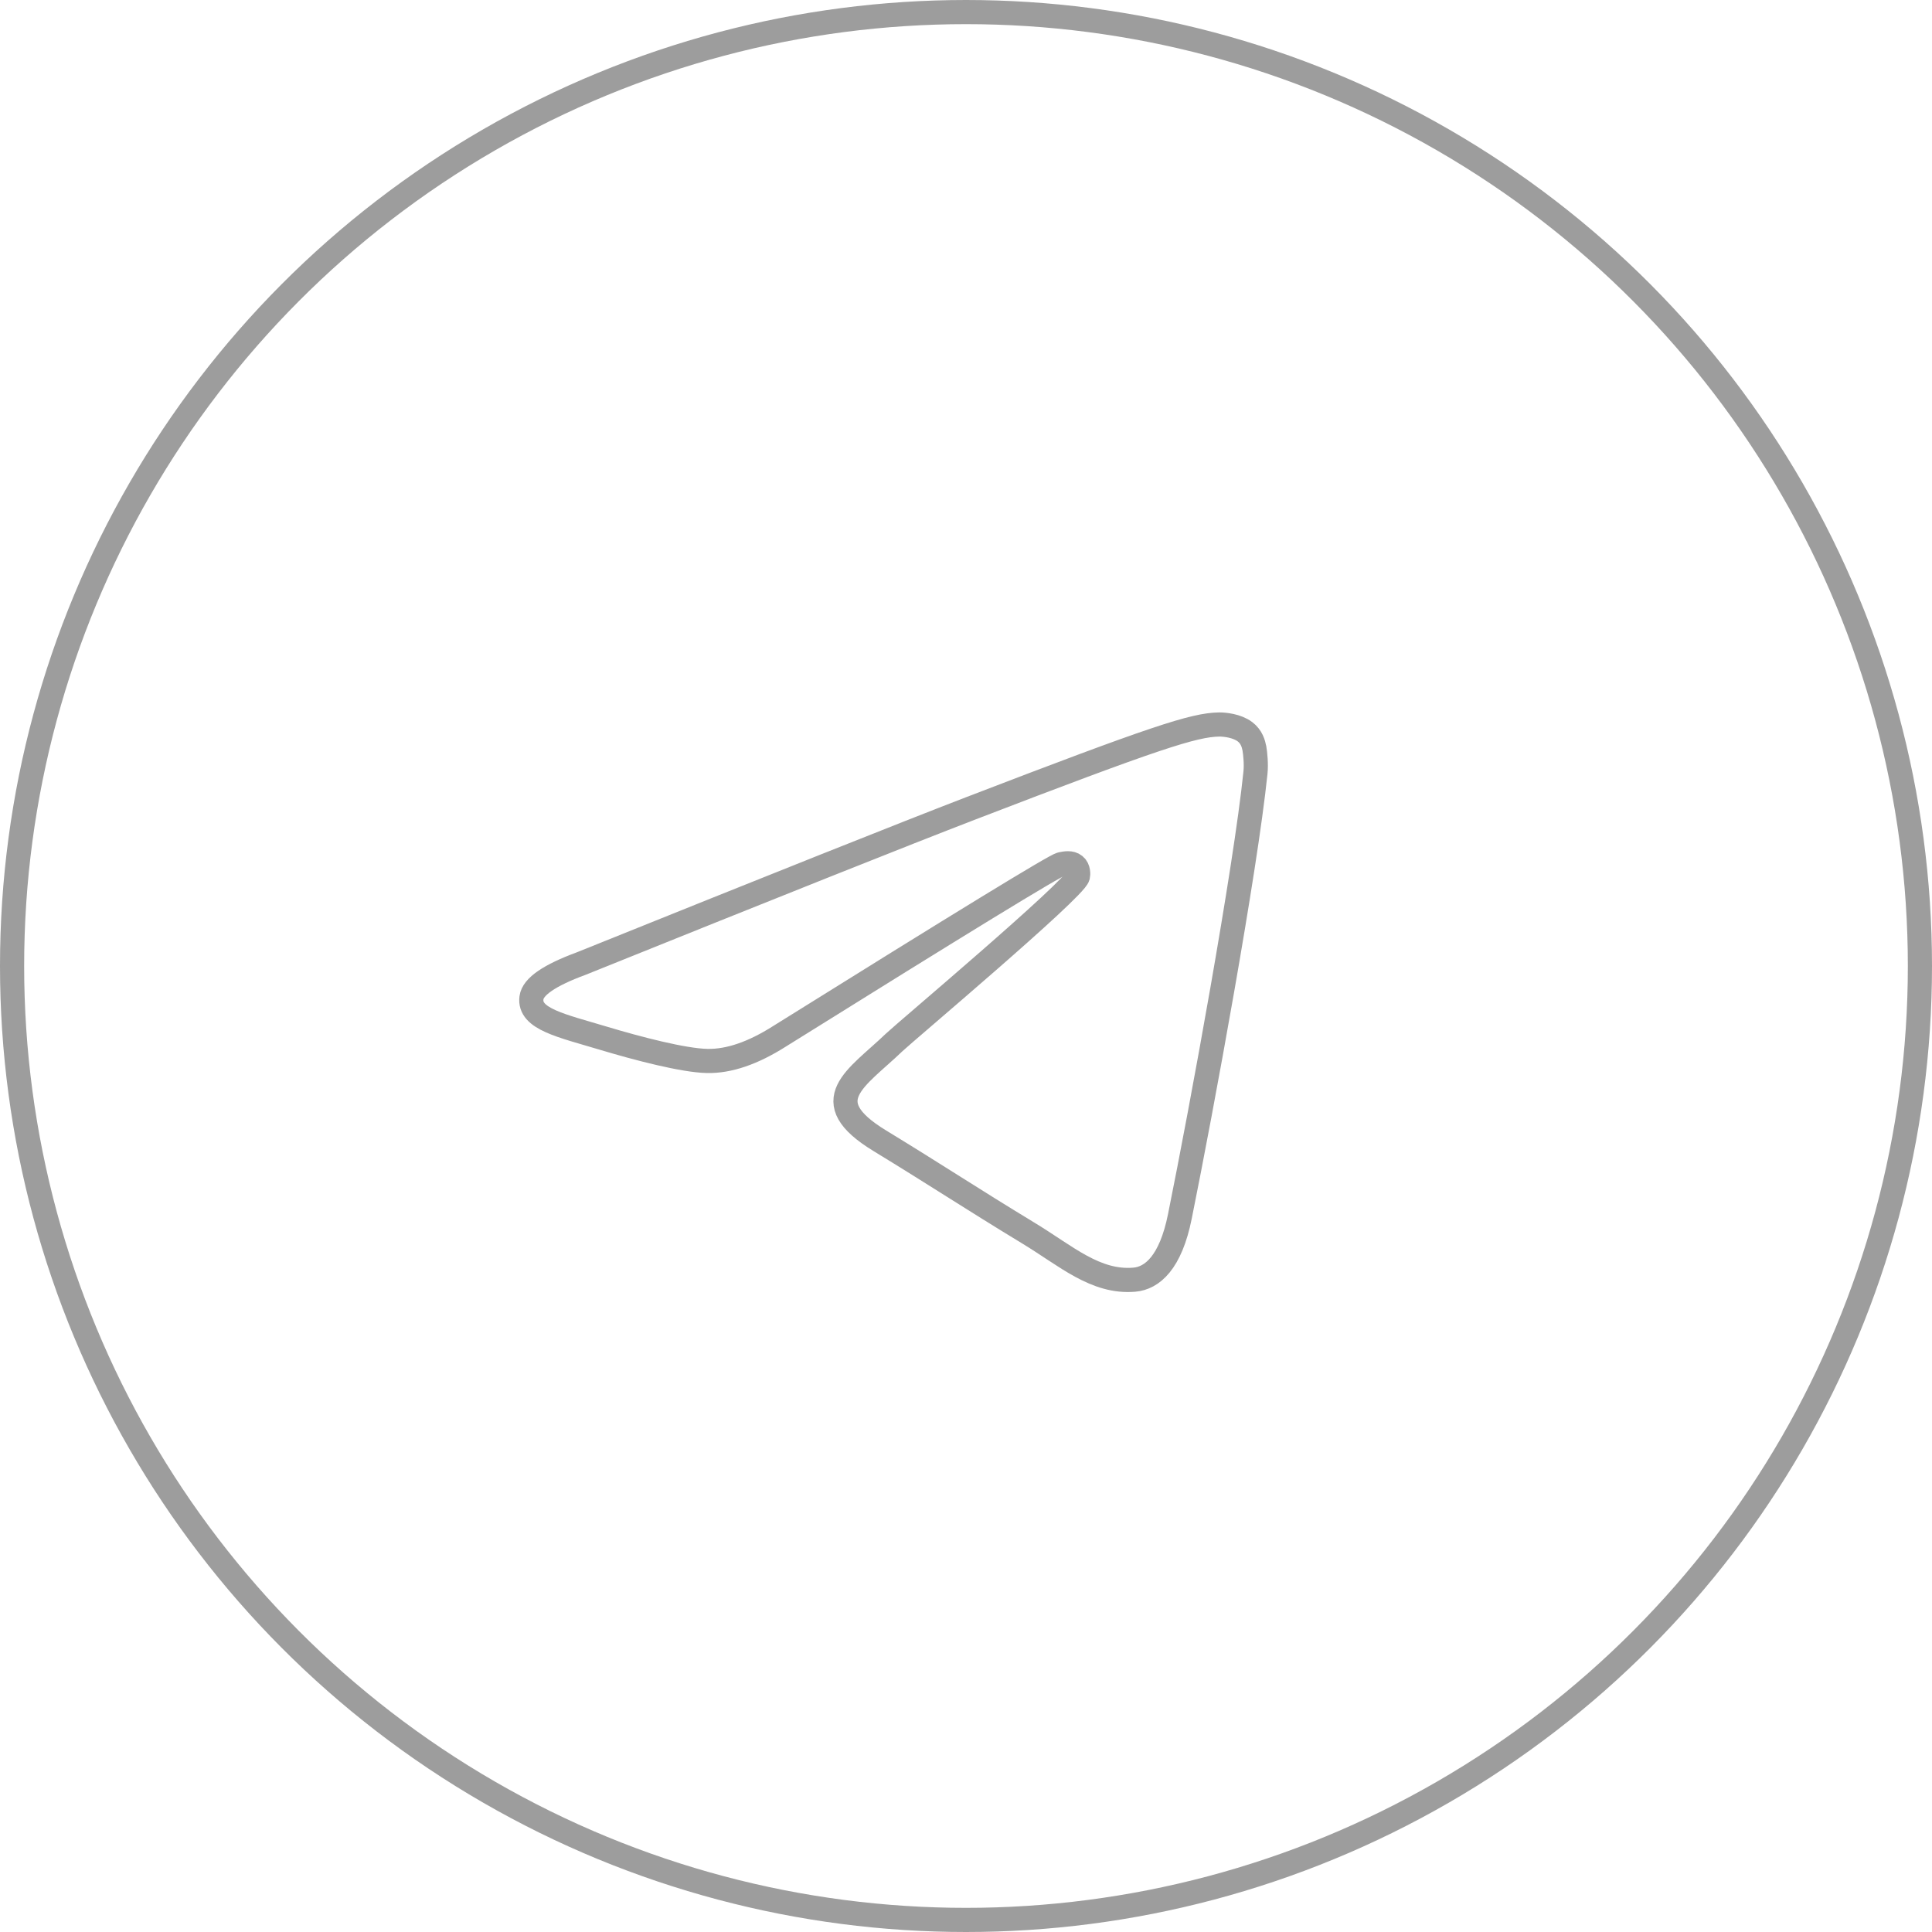 <?xml version="1.0" encoding="UTF-8"?> <svg xmlns="http://www.w3.org/2000/svg" width="80" height="80" viewBox="0 0 80 80" fill="none"> <circle cx="40" cy="40" r="39.5" stroke="#9D9D9D"></circle> <path d="M24.062 39.901C32.117 36.656 37.486 34.516 40.171 33.482C47.846 30.53 49.439 30.017 50.479 30C50.708 29.997 51.217 30.049 51.55 30.298C51.826 30.507 51.903 30.791 51.942 30.99C51.977 31.189 52.024 31.642 51.986 31.996C51.571 36.037 49.771 45.843 48.856 50.369C48.472 52.284 47.708 52.926 46.97 52.989C45.364 53.125 44.147 52.008 42.593 51.066C40.163 49.591 38.79 48.674 36.429 47.235C33.701 45.572 35.471 44.658 37.025 43.165C37.43 42.774 44.501 36.826 44.635 36.287C44.652 36.219 44.669 35.968 44.505 35.835C44.345 35.702 44.108 35.748 43.935 35.784C43.689 35.835 39.809 38.21 32.281 42.909C31.18 43.609 30.183 43.95 29.285 43.932C28.301 43.913 26.402 43.416 24.99 42.992C23.264 42.472 21.887 42.197 22.007 41.313C22.068 40.853 22.754 40.383 24.062 39.901Z" stroke="#9D9D9D"></path> </svg> 